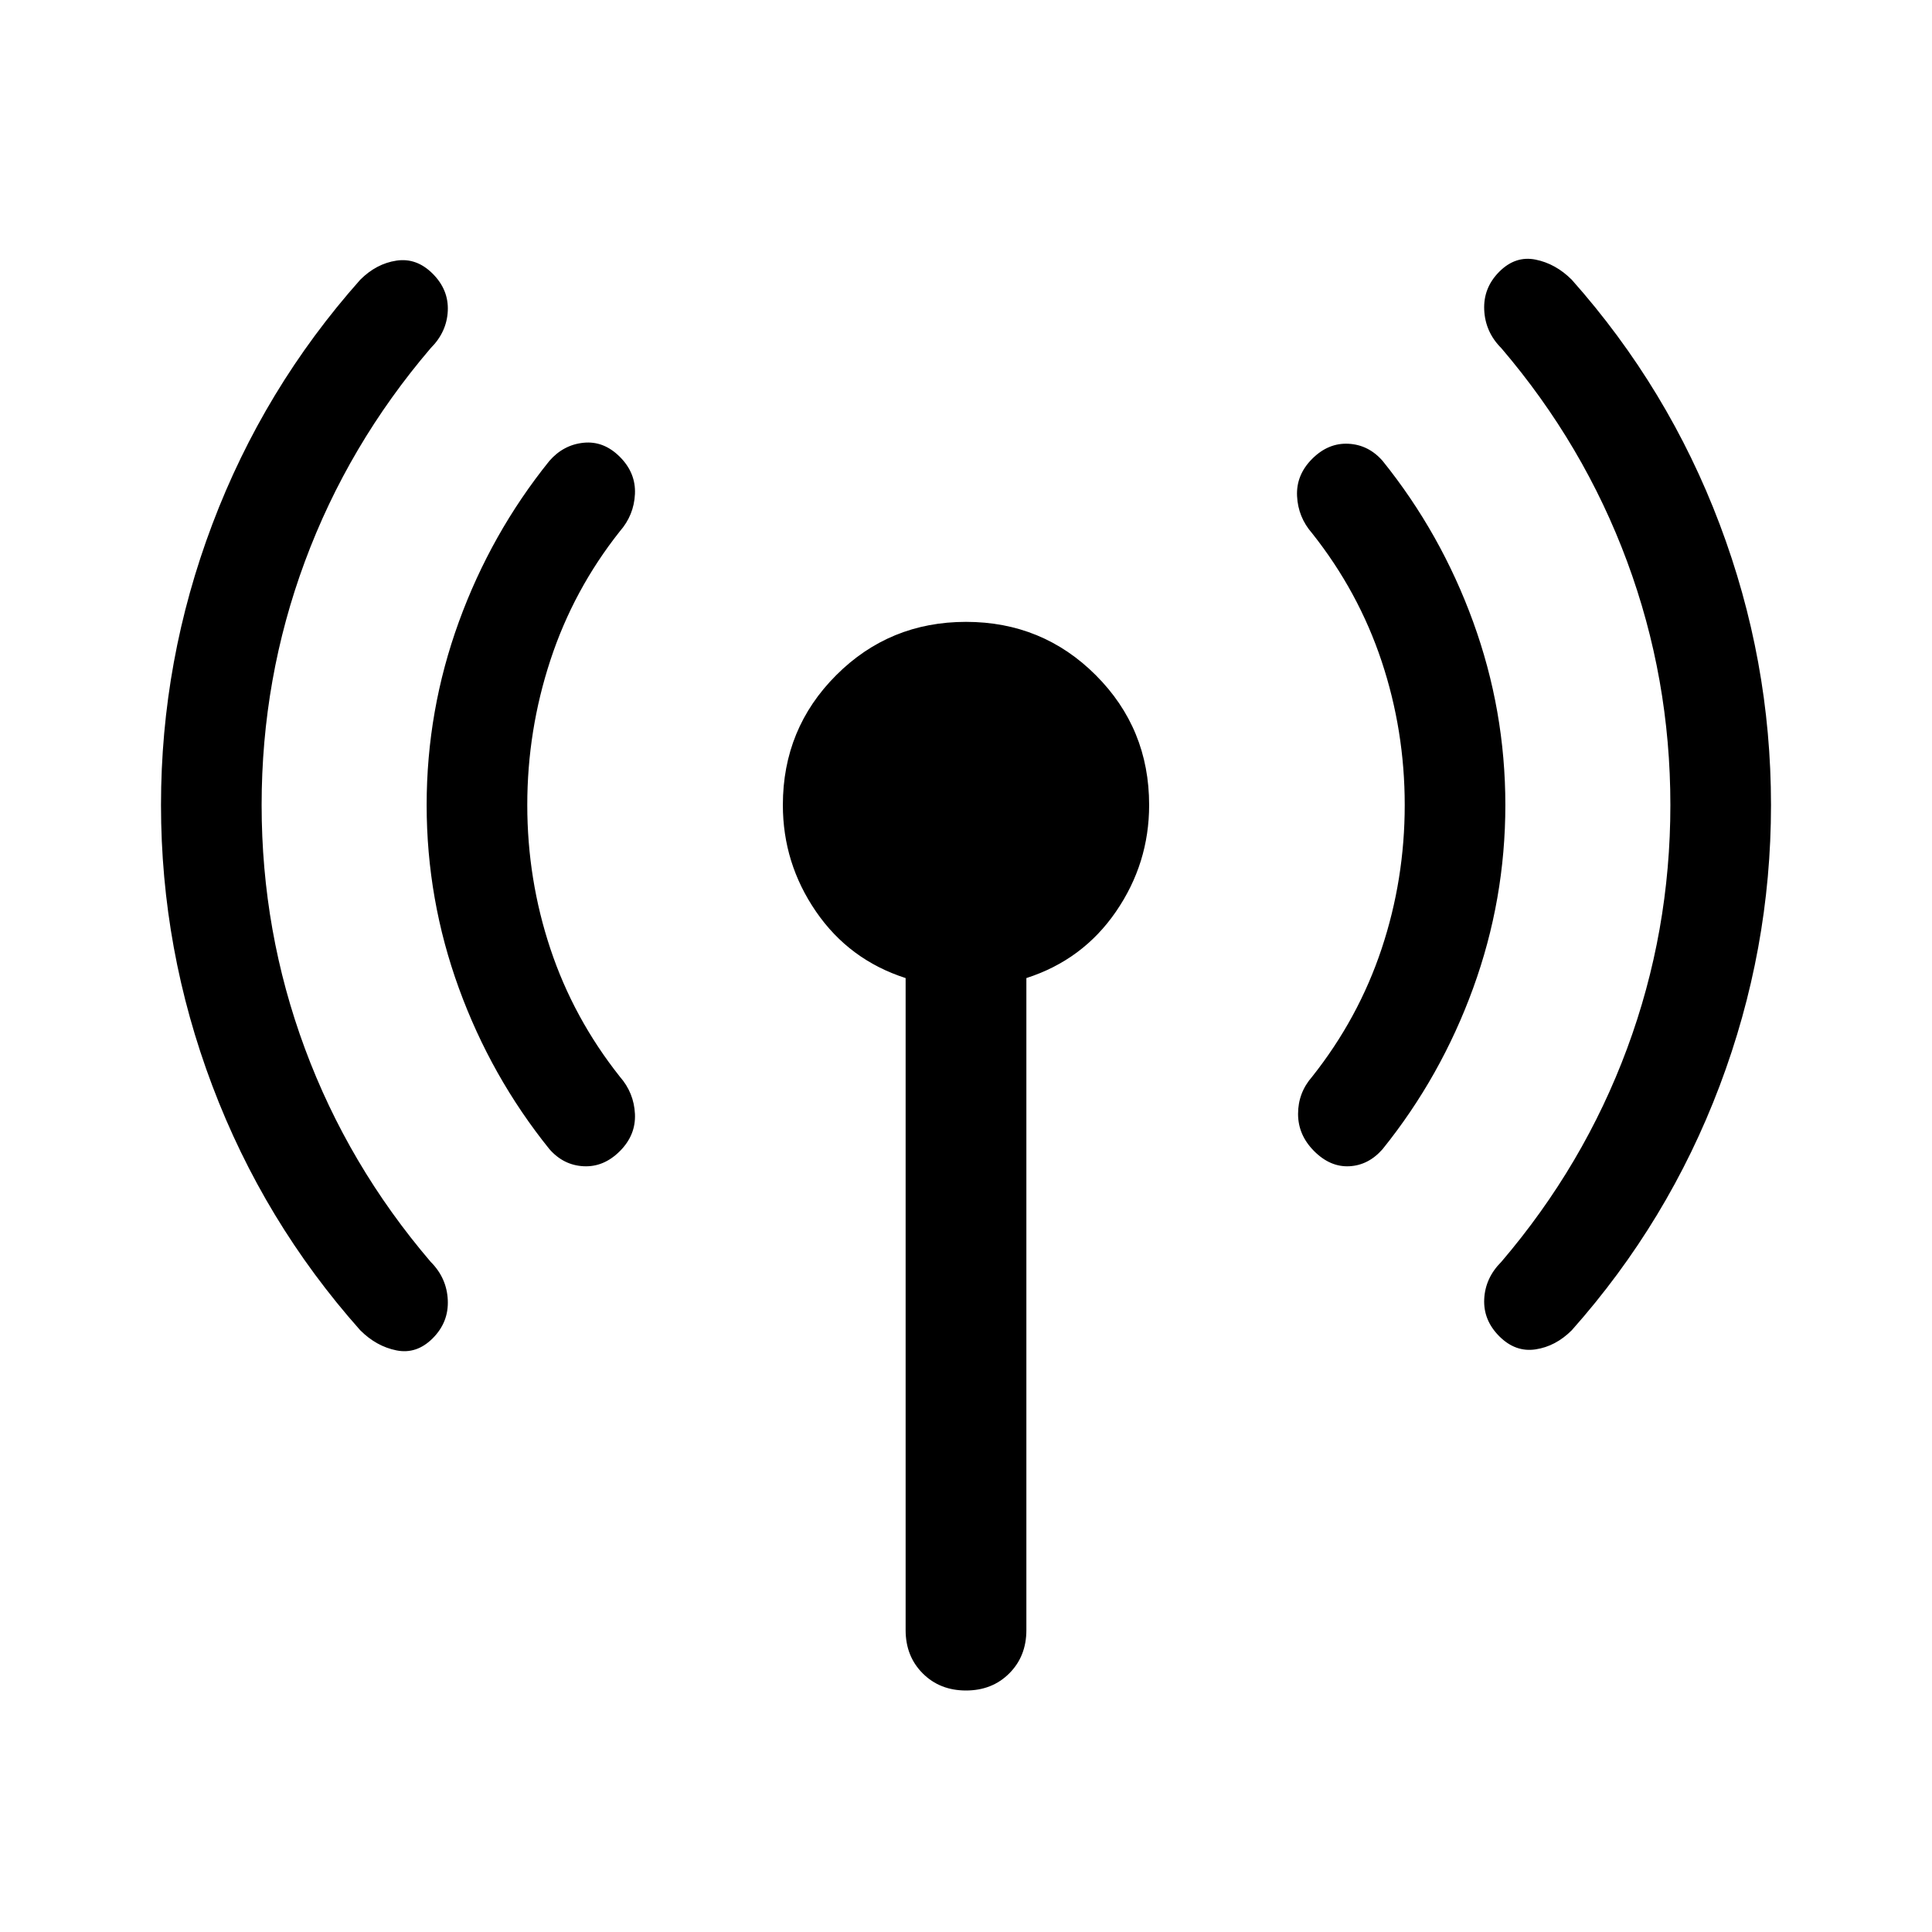 <svg xmlns="http://www.w3.org/2000/svg" width="48" height="48" viewBox="0 -960 960 960"><path d="M130-560q0 63 21.5 121T214-333q8 8 8.5 19t-7.5 19q-8 8-18 6t-18-10q-48-54-73.5-121.5T80-560q0-72 25.5-139.5T179-821q8-8 18-9.5t18 6.5q8 8 7.5 18.5T214-787q-41 48-62.5 106T130-560Zm132 0q0 37 11.5 71.5T308-425q7 8 7.5 18.5T308-388q-8 8-18 7.5t-17-8.5q-29-36-45-80t-16-91q0-47 16-91t45-80q7-8 17-9t18 7q8 8 7.5 18.5T308-696q-23 29-34.5 64T262-560Zm188 410v-324q-28-9-44.5-33T389-560q0-38 26.5-64.5T480-651q38 0 64.5 26.5T571-560q0 29-16.5 53T510-474v324q0 13-8.5 21.5T480-120q-13 0-21.5-8.5T450-150Zm248-410q0-37-11.5-71.5T652-695q-7-8-7.5-18.5T652-732q8-8 18-7.5t17 8.5q29 36 45 80t16 91q0 47-16 91t-45 80q-7 8-16.5 8.5T653-388q-8-8-8-18.5t7-18.5q23-29 34.5-63.5T698-560Zm132 0q0-63-21.5-121T746-787q-8-8-8.5-19t7.5-19q8-8 18-6t18 10q48 54 73.5 121.5T880-560q0 72-25.5 139.5T781-299q-8 8-18 9.5t-18-6.5q-8-8-7.5-18.5T746-333q41-48 62.5-106T830-560Z"/></svg>